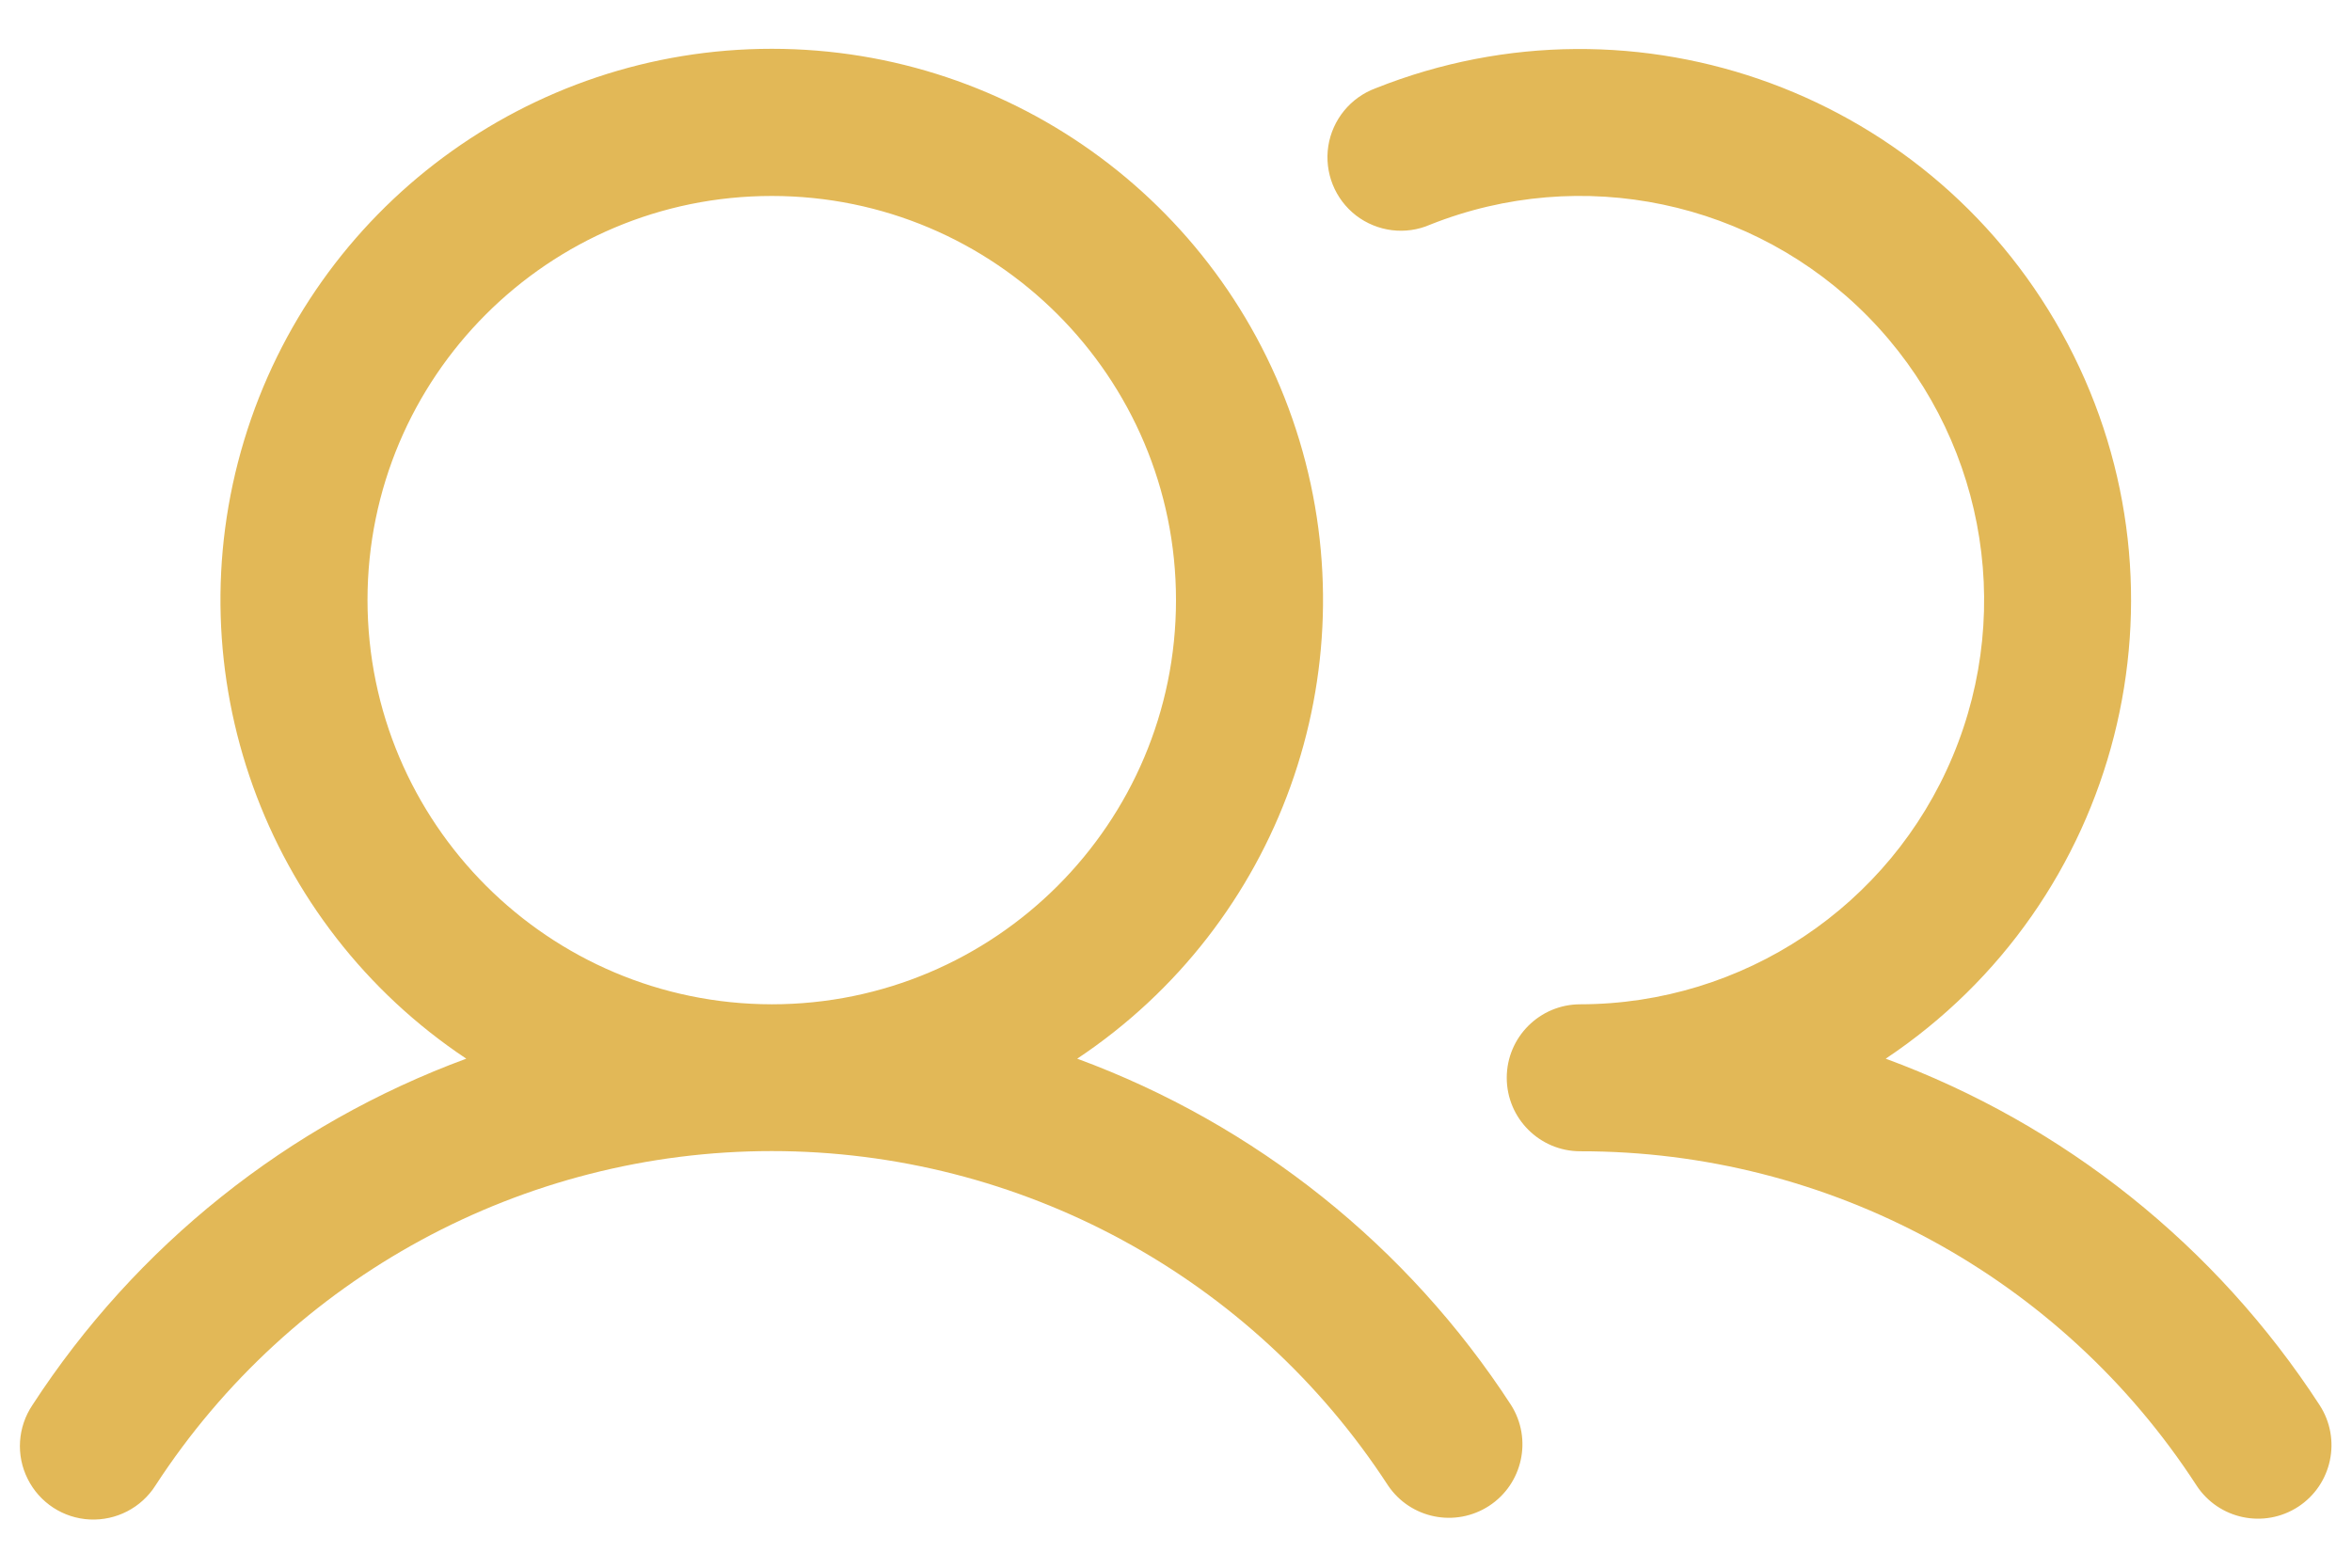 <svg width="24" height="16" viewBox="0 0 24 16" fill="none" xmlns="http://www.w3.org/2000/svg">
<path fill-rule="evenodd" clip-rule="evenodd" d="M10.992 10.805C13.056 9.431 13.977 6.868 13.259 4.494C12.541 2.121 10.354 0.498 7.875 0.498C5.396 0.498 3.209 2.121 2.491 4.494C1.773 6.868 2.694 9.431 4.758 10.805C2.94 11.475 1.387 12.715 0.331 14.34C0.18 14.565 0.161 14.853 0.283 15.095C0.404 15.337 0.646 15.495 0.916 15.508C1.186 15.521 1.443 15.388 1.587 15.16C2.971 13.032 5.337 11.748 7.875 11.748C10.413 11.748 12.779 13.032 14.163 15.16C14.392 15.5 14.851 15.593 15.195 15.369C15.538 15.145 15.638 14.687 15.419 14.34C14.363 12.715 12.81 11.475 10.992 10.805V10.805ZM3.75 6.125C3.75 3.847 5.597 2 7.875 2C10.153 2 12 3.847 12 6.125C12 8.403 10.153 10.25 7.875 10.25C5.598 10.247 3.753 8.402 3.75 6.125V6.125ZM23.451 15.378C23.104 15.604 22.639 15.507 22.413 15.16C21.031 13.03 18.664 11.747 16.125 11.75C15.711 11.75 15.375 11.414 15.375 11C15.375 10.586 15.711 10.25 16.125 10.25C17.786 10.248 19.285 9.25 19.926 7.718C20.568 6.186 20.227 4.418 19.063 3.233C17.898 2.048 16.136 1.678 14.593 2.293C14.343 2.402 14.053 2.365 13.837 2.199C13.621 2.032 13.513 1.761 13.554 1.491C13.596 1.222 13.78 0.996 14.036 0.901C16.711 -0.165 19.759 0.96 21.099 3.509C22.439 6.058 21.637 9.207 19.242 10.805C21.061 11.475 22.613 12.715 23.669 14.34C23.895 14.687 23.797 15.152 23.451 15.378V15.378Z" fill="#E2B857"/>
</svg>
